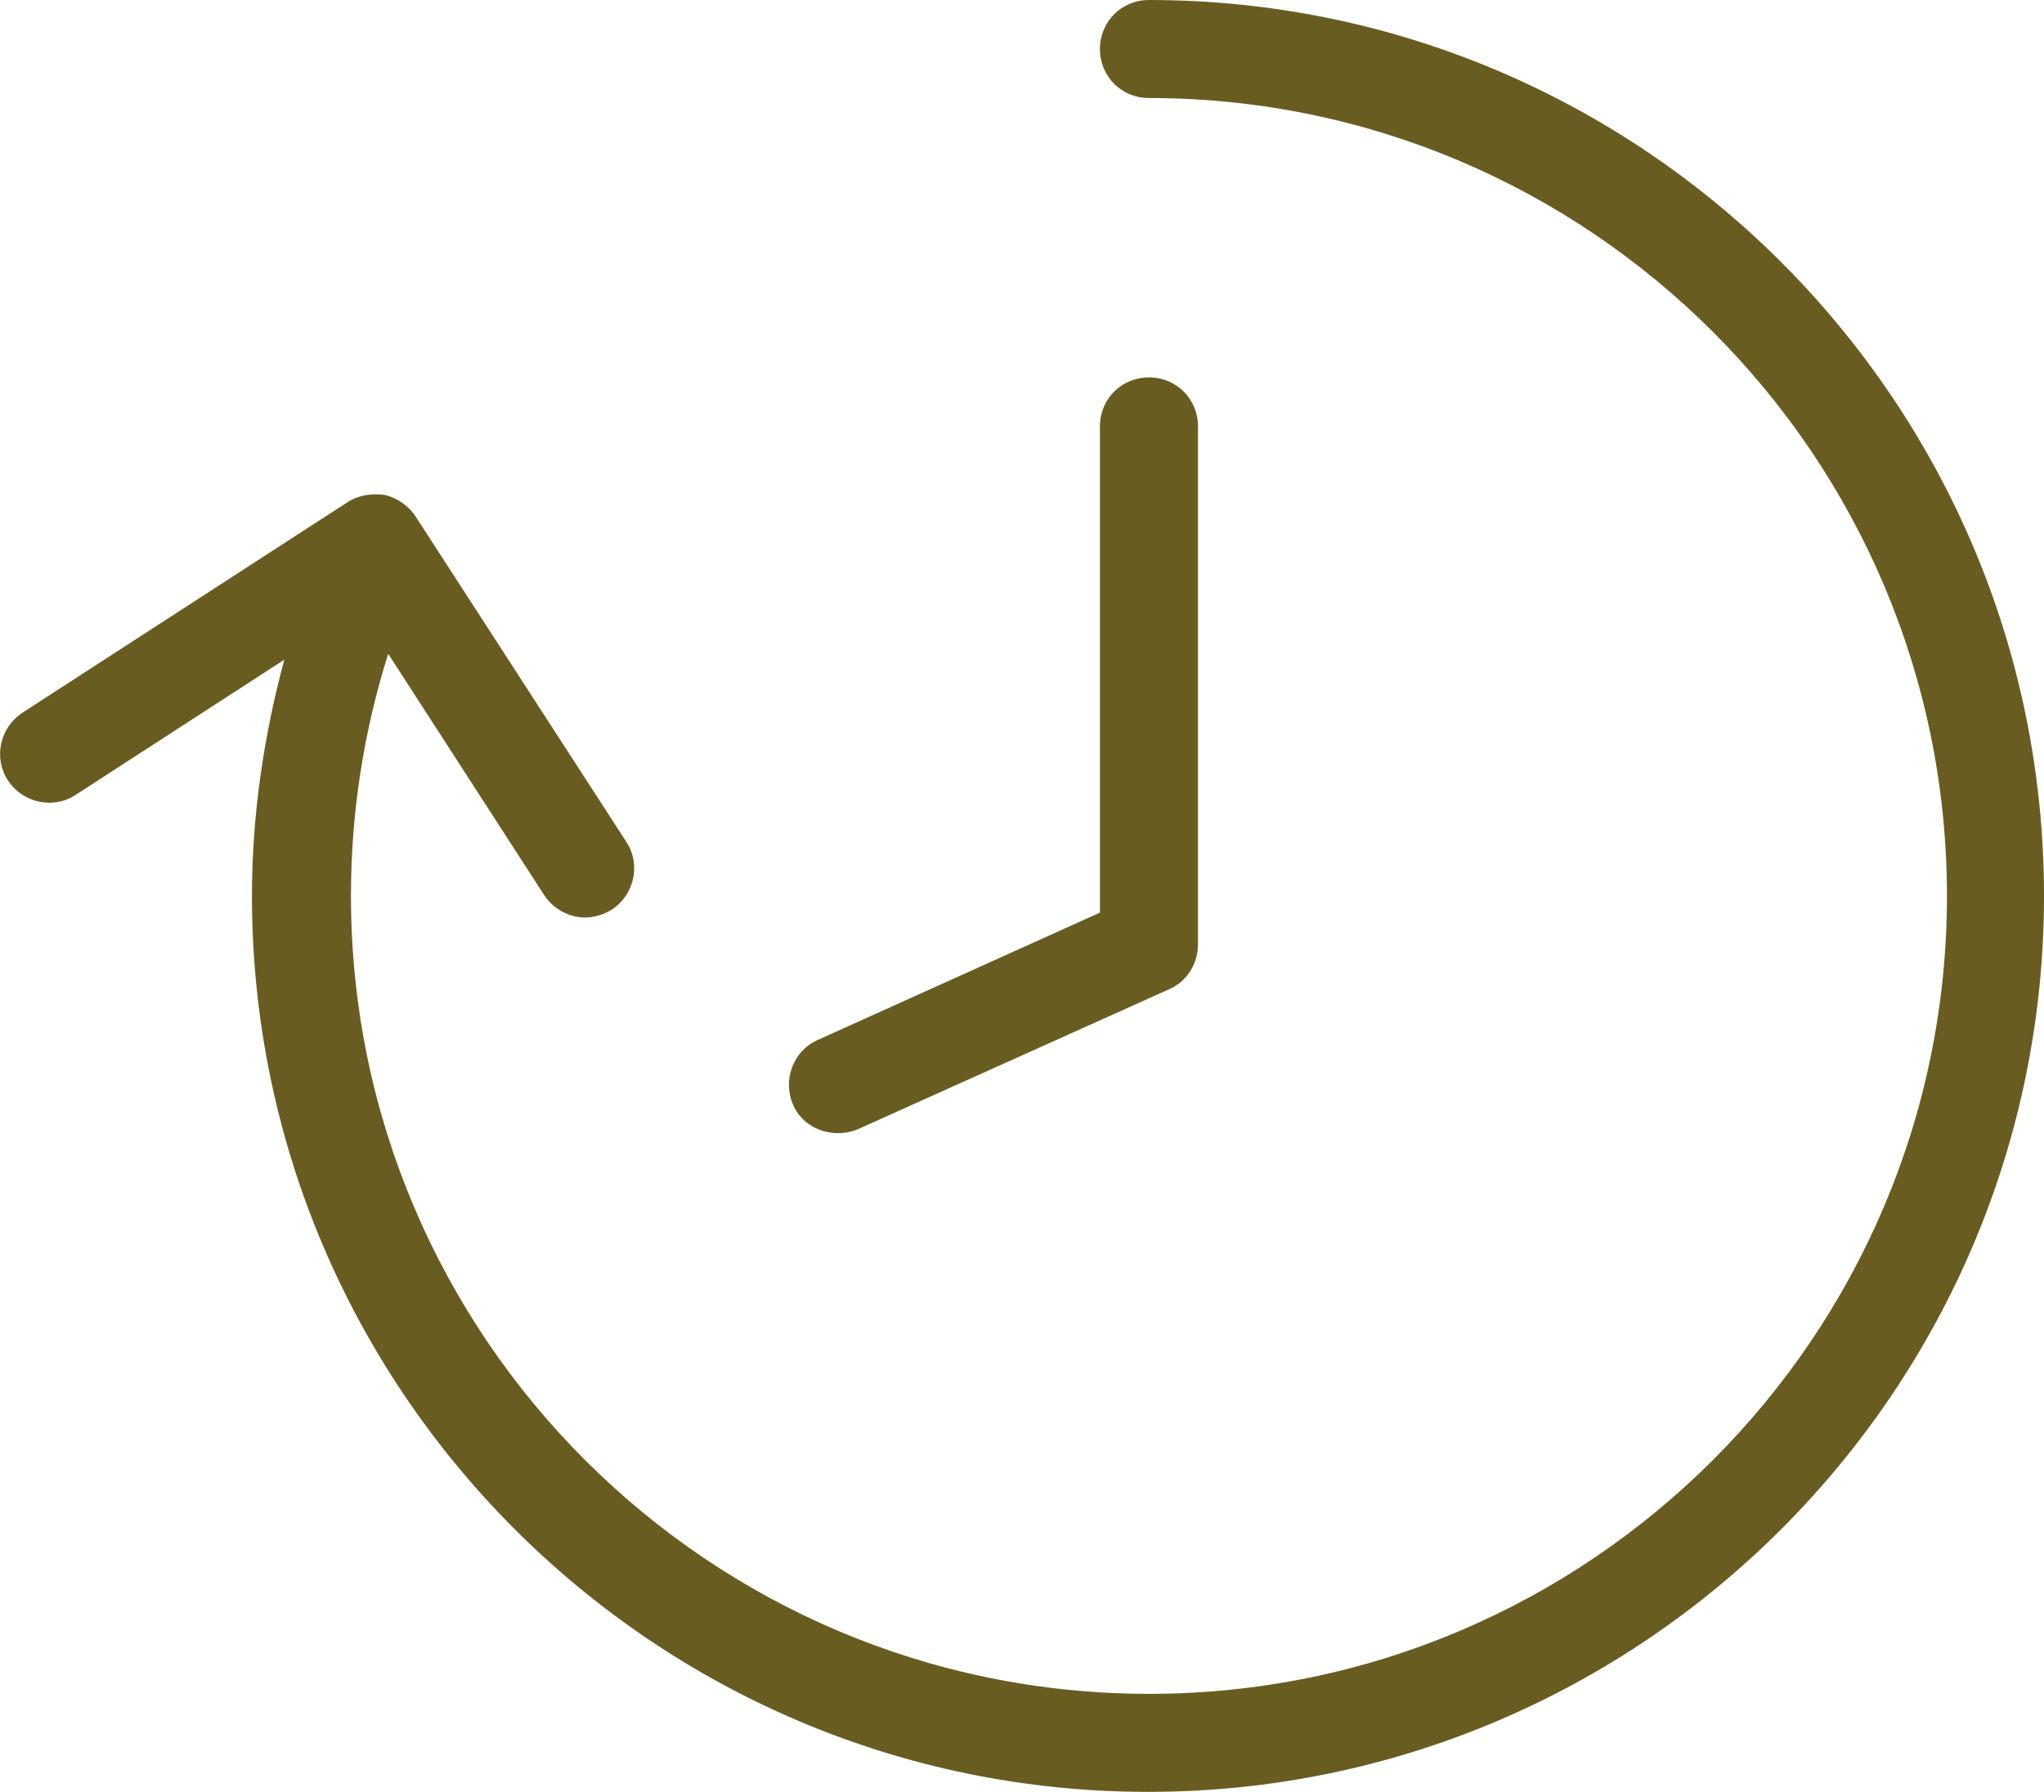 <?xml version="1.0" encoding="UTF-8"?>
<svg id="Icons" xmlns="http://www.w3.org/2000/svg" viewBox="0 0 20.85 18.28">
  <path d="M11.72,0c-.28,0-.5.22-.5.5s.22.5.5.5c4.49,0,8.14,3.65,8.14,8.14s-3.65,8.14-8.14,8.14S3.58,13.63,3.58,9.14c0-.85.13-1.68.38-2.47l1.59,2.46c.1.15.26.23.42.23.09,0,.19-.03.27-.08.23-.15.3-.46.15-.69l-2.15-3.32c-.07-.11-.19-.19-.31-.22-.13-.02-.27,0-.38.07L.23,7.27c-.23.15-.3.46-.15.69s.46.3.69.15l2.13-1.38c-.21.78-.33,1.59-.33,2.41,0,5.04,4.1,9.14,9.14,9.14s9.14-4.1,9.14-9.14S16.76,0,11.72,0Z" fill="#695c21"/>
  <path d="M8.54,11.56c.07,0,.14-.01.21-.04l3.18-1.43c.18-.08.29-.26.29-.46v-5.28c0-.28-.22-.5-.5-.5s-.5.22-.5.5v4.96l-2.88,1.3c-.25.11-.36.41-.25.66.08.19.27.29.46.29h-.01Z" fill="#695c21"/>
</svg>